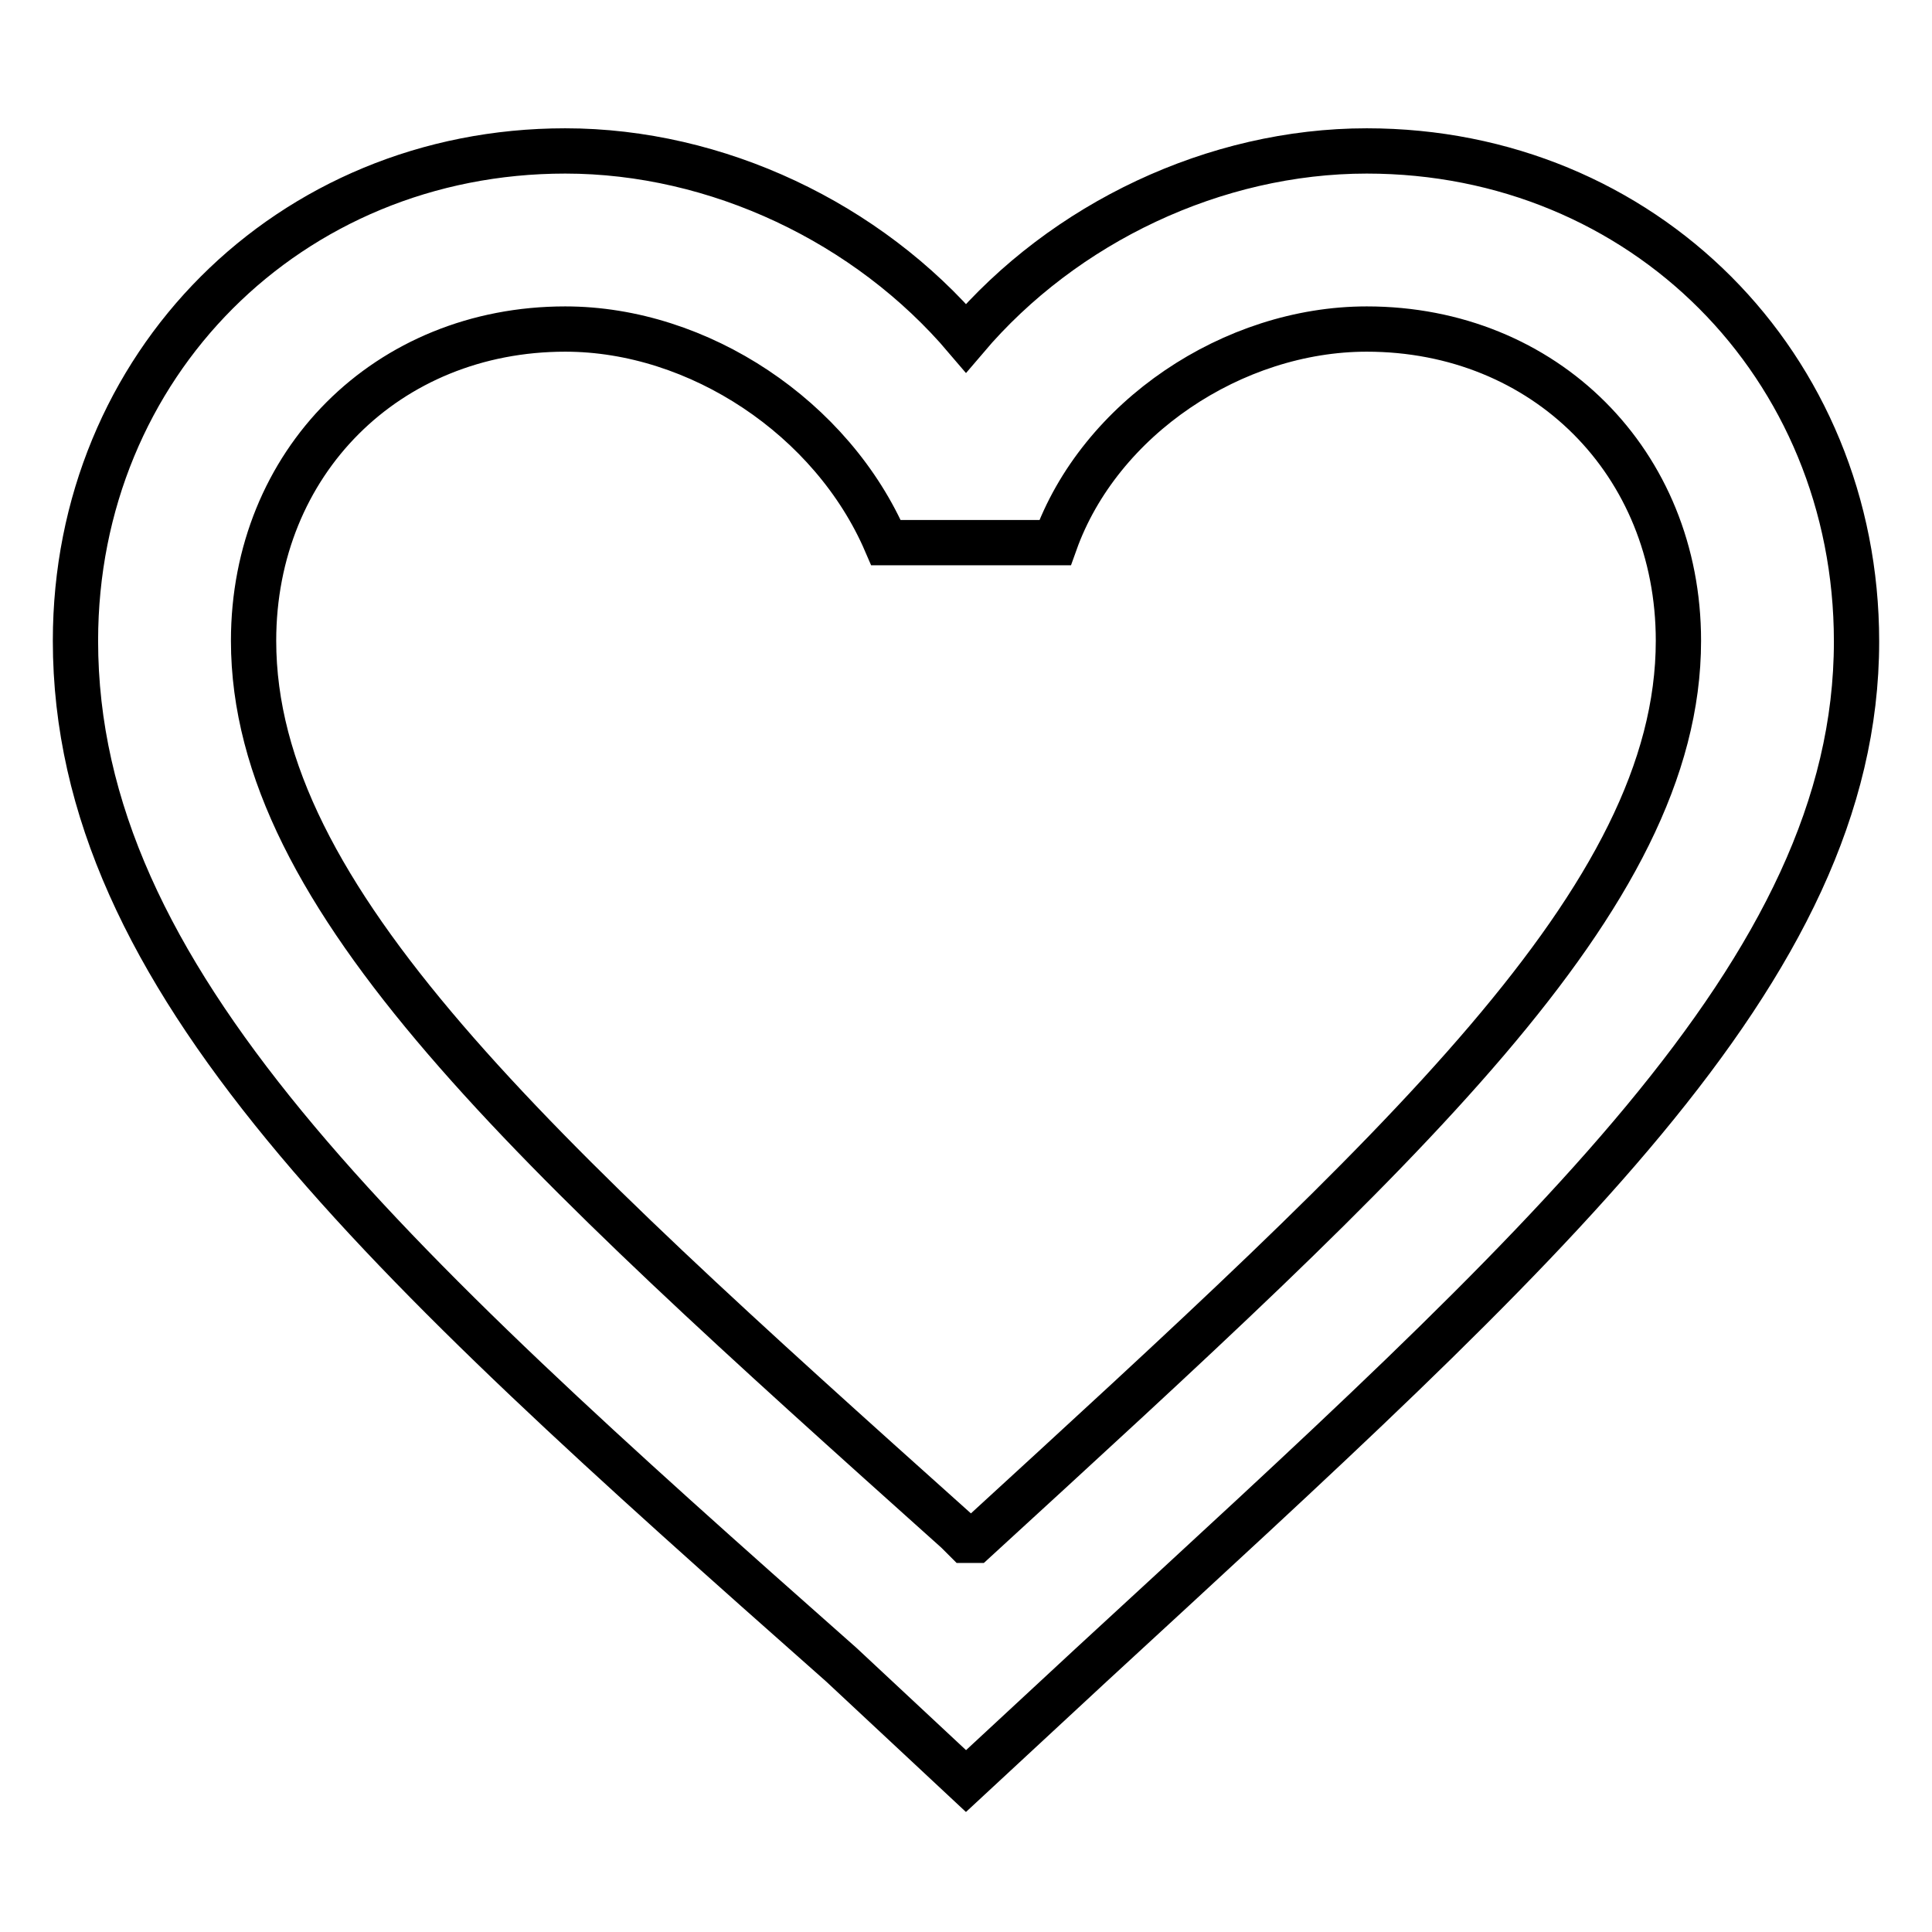 <?xml version="1.0" encoding="utf-8"?>
<!-- Svg Vector Icons : http://www.onlinewebfonts.com/icon -->
<!DOCTYPE svg PUBLIC "-//W3C//DTD SVG 1.1//EN" "http://www.w3.org/Graphics/SVG/1.1/DTD/svg11.dtd">
<svg version="1.1" xmlns="http://www.w3.org/2000/svg" xmlns:xlink="http://www.w3.org/1999/xlink" x="0px" y="0px" viewBox="0 0 256 256" enable-background="new 0 0 256 256" xml:space="preserve">
<g> <path stroke-width="6" fill-opacity="0" stroke="#000000"  d="M181.1,20C161,20,141,29.5,128,44.8C115,29.5,95,20,74.9,20C38.3,20,10,48.4,10,84.9 c0,44.8,40.1,81.4,101.5,135.7L128,236l16.5-15.3c60.2-55.5,101.5-92,101.5-135.7C246,48.4,217.7,20,181.1,20z M129.2,204.1H128 l-1.2-1.2c-56.6-50.7-93.2-83.8-93.2-118c0-23.6,17.7-41.3,41.3-41.3c17.7,0,35.4,11.8,42.5,28.3h22.4 c5.9-16.5,23.6-28.3,41.3-28.3c23.6,0,41.3,17.7,41.3,41.3C222.4,119.1,185.8,152.2,129.2,204.1z"/></g>
</svg>